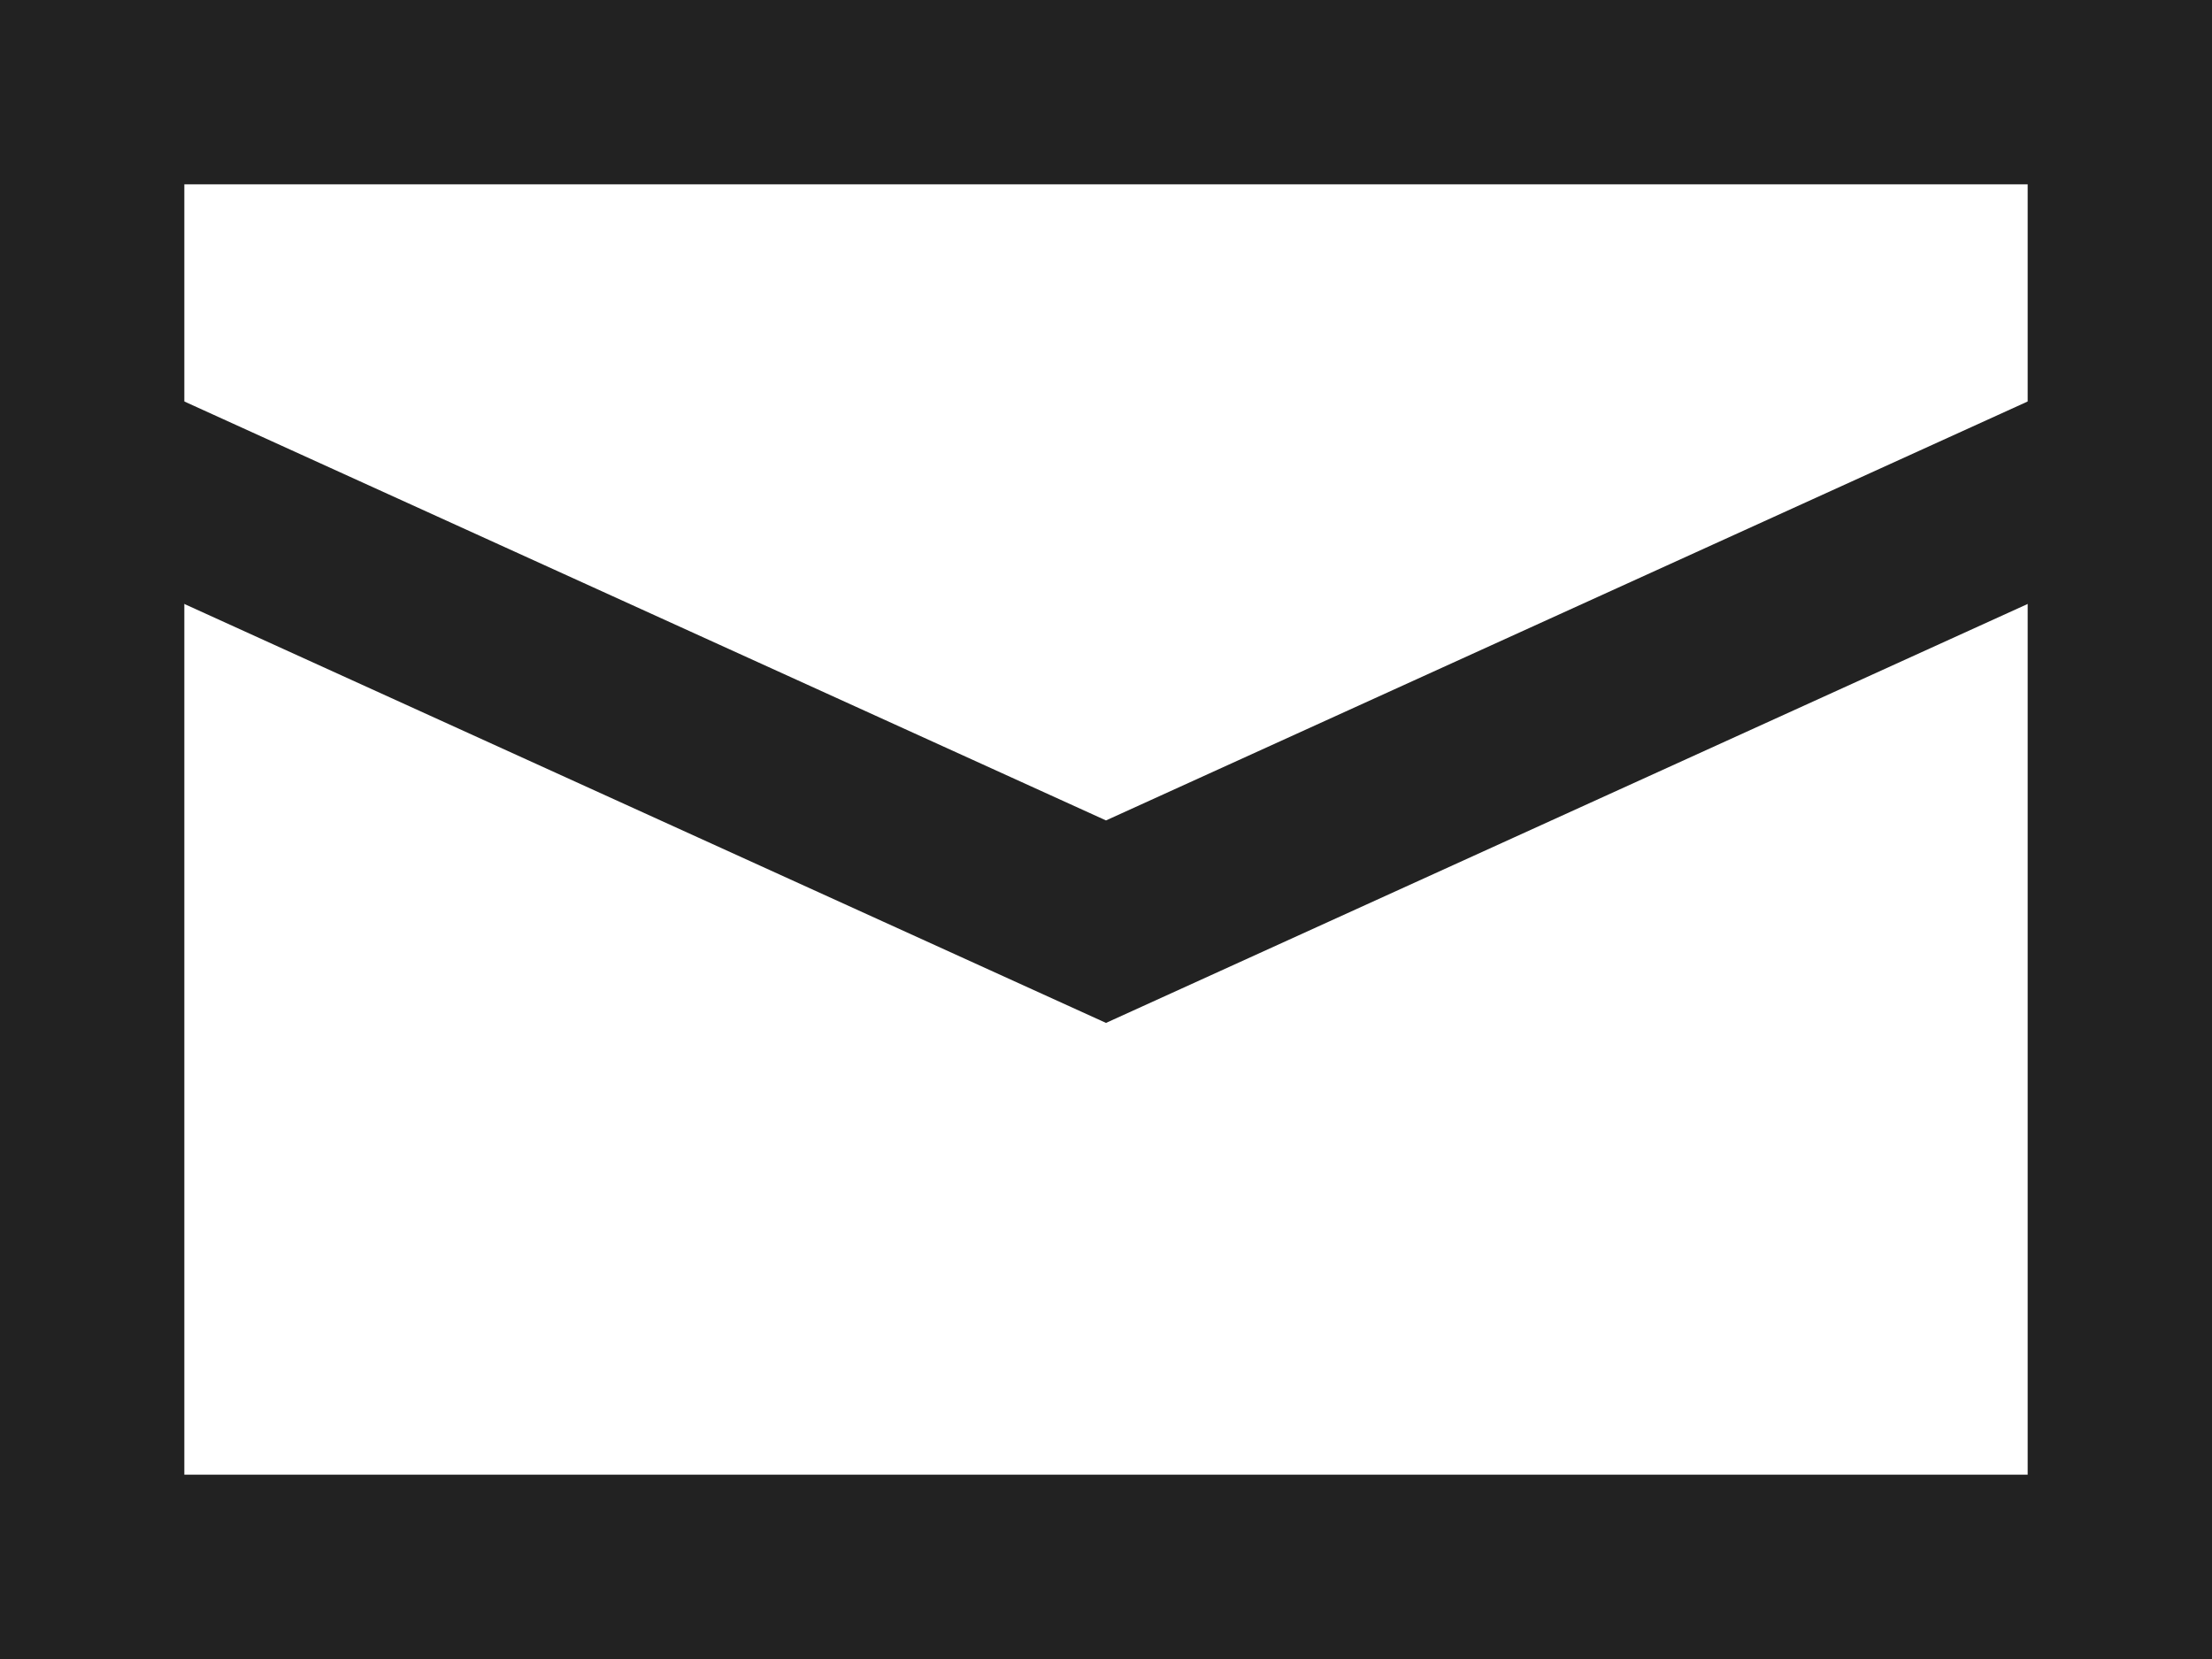 <svg width="24" height="18" viewBox="0 0 24 18" fill="none" xmlns="http://www.w3.org/2000/svg">
<rect x="1" y="1" width="22" height="16" stroke="#222222" stroke-width="2"/>
<path d="M1 5L12 10L23 5" stroke="#222222" stroke-width="2"/>
</svg>
